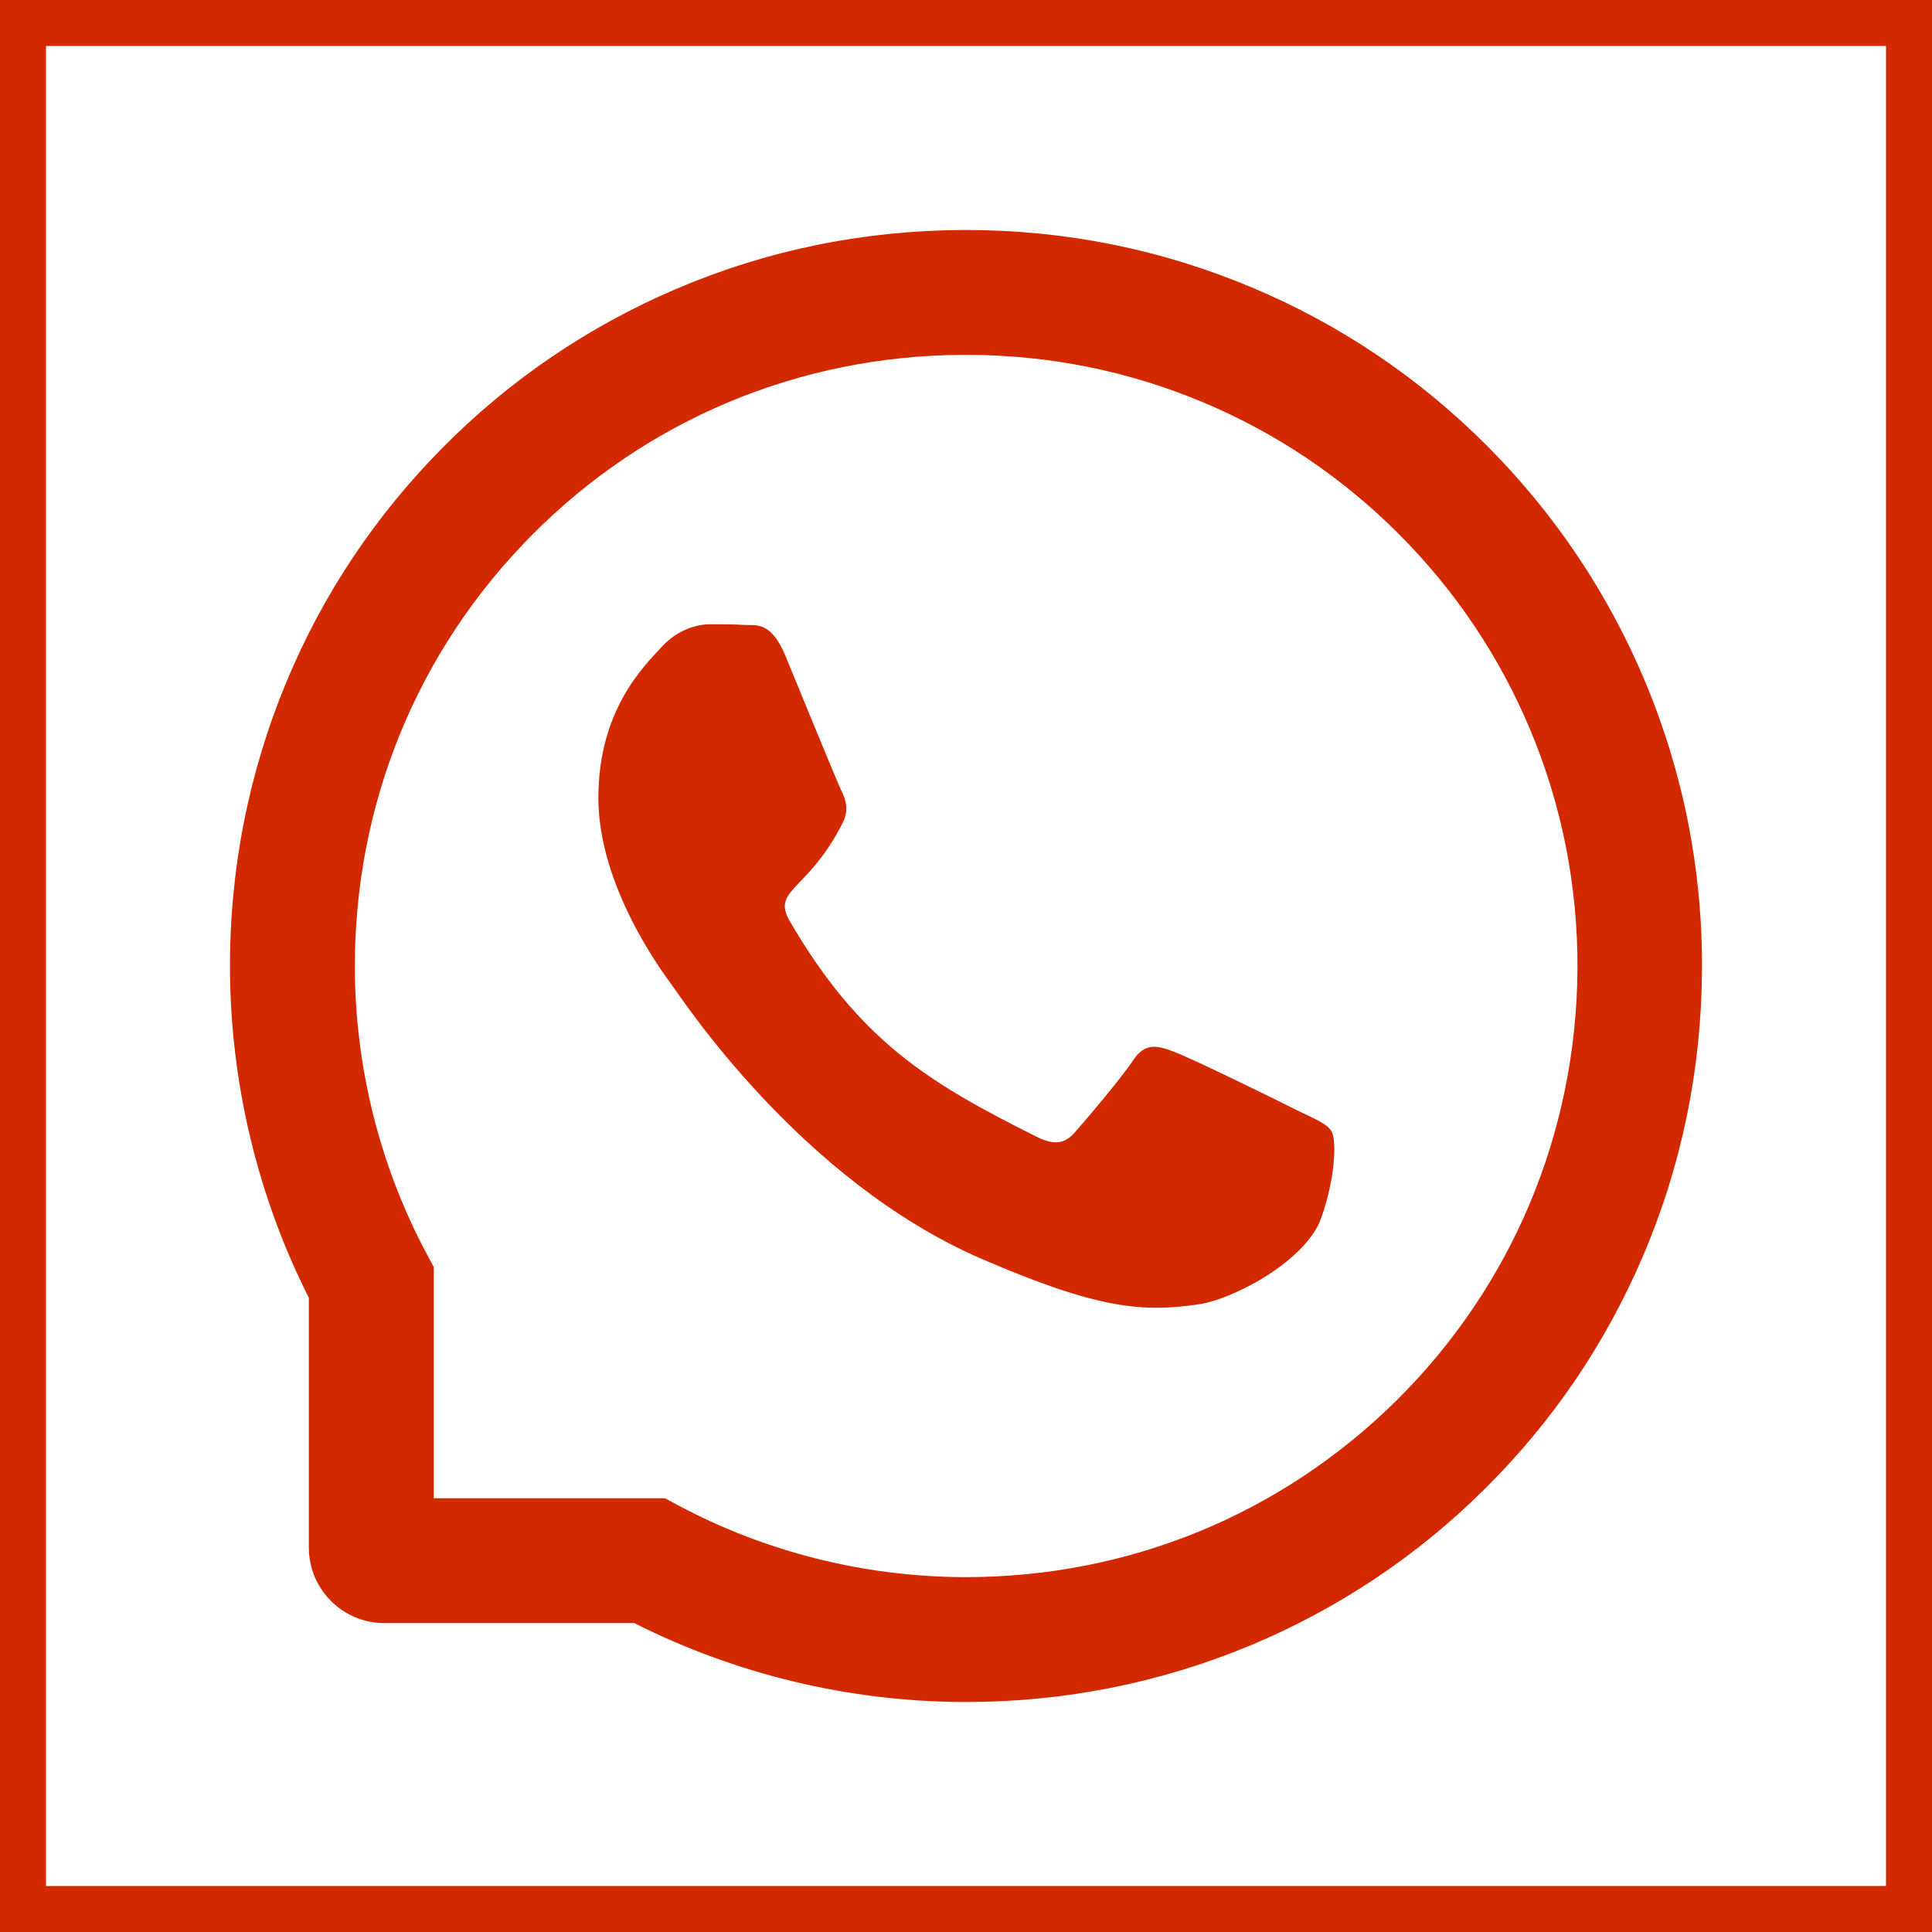 <?xml version="1.0" encoding="UTF-8"?> <svg xmlns="http://www.w3.org/2000/svg" width="42" height="42" viewBox="0 0 42 42" fill="none"><rect x="0.5" y="0.5" width="41" height="41" stroke="#D32900"></rect><path d="M28.201 24.139C27.811 23.939 25.872 22.989 25.511 22.86C25.151 22.725 24.886 22.66 24.625 23.061C24.361 23.457 23.611 24.339 23.375 24.607C23.147 24.871 22.915 24.903 22.526 24.707C20.211 23.55 18.694 22.643 17.169 20.025C16.765 19.328 17.572 19.378 18.326 17.875C18.454 17.61 18.39 17.386 18.29 17.186C18.19 16.985 17.404 15.05 17.076 14.261C16.758 13.493 16.429 13.6 16.19 13.586C15.961 13.571 15.701 13.571 15.436 13.571C15.172 13.571 14.747 13.671 14.386 14.061C14.026 14.457 13.008 15.411 13.008 17.346C13.008 19.282 14.418 21.157 14.611 21.421C14.811 21.686 17.386 25.657 21.34 27.367C23.84 28.446 24.818 28.539 26.068 28.353C26.829 28.239 28.397 27.403 28.722 26.478C29.047 25.557 29.047 24.768 28.951 24.603C28.854 24.428 28.59 24.328 28.201 24.139Z" fill="#D32900"></path><path d="M35.757 14.8C34.95 12.882 33.793 11.161 32.318 9.682C30.843 8.207 29.121 7.046 27.2 6.243C25.236 5.418 23.15 5 21 5H20.929C18.764 5.011 16.668 5.439 14.697 6.282C12.793 7.096 11.086 8.254 9.625 9.729C8.164 11.204 7.018 12.918 6.225 14.828C5.404 16.807 4.989 18.91 5 21.075C5.011 23.553 5.604 26.014 6.714 28.214V33.642C6.714 34.55 7.45 35.285 8.357 35.285H13.789C15.989 36.396 18.45 36.989 20.929 37H21.004C23.143 37 25.218 36.585 27.171 35.775C29.082 34.978 30.8 33.835 32.271 32.375C33.746 30.914 34.907 29.207 35.718 27.303C36.56 25.332 36.989 23.235 37 21.071C37.011 18.896 36.589 16.786 35.757 14.8ZM30.361 30.442C27.857 32.921 24.536 34.285 21 34.285H20.939C18.786 34.275 16.646 33.739 14.757 32.732L14.457 32.571H9.429V27.543L9.268 27.243C8.261 25.353 7.725 23.214 7.714 21.061C7.7 17.5 9.061 14.157 11.557 11.639C14.05 9.121 17.382 7.729 20.943 7.714H21.004C22.789 7.714 24.521 8.061 26.154 8.746C27.746 9.414 29.175 10.375 30.404 11.604C31.628 12.829 32.593 14.261 33.261 15.853C33.953 17.503 34.3 19.253 34.293 21.061C34.271 24.618 32.875 27.95 30.361 30.442Z" fill="#D32900"></path></svg> 